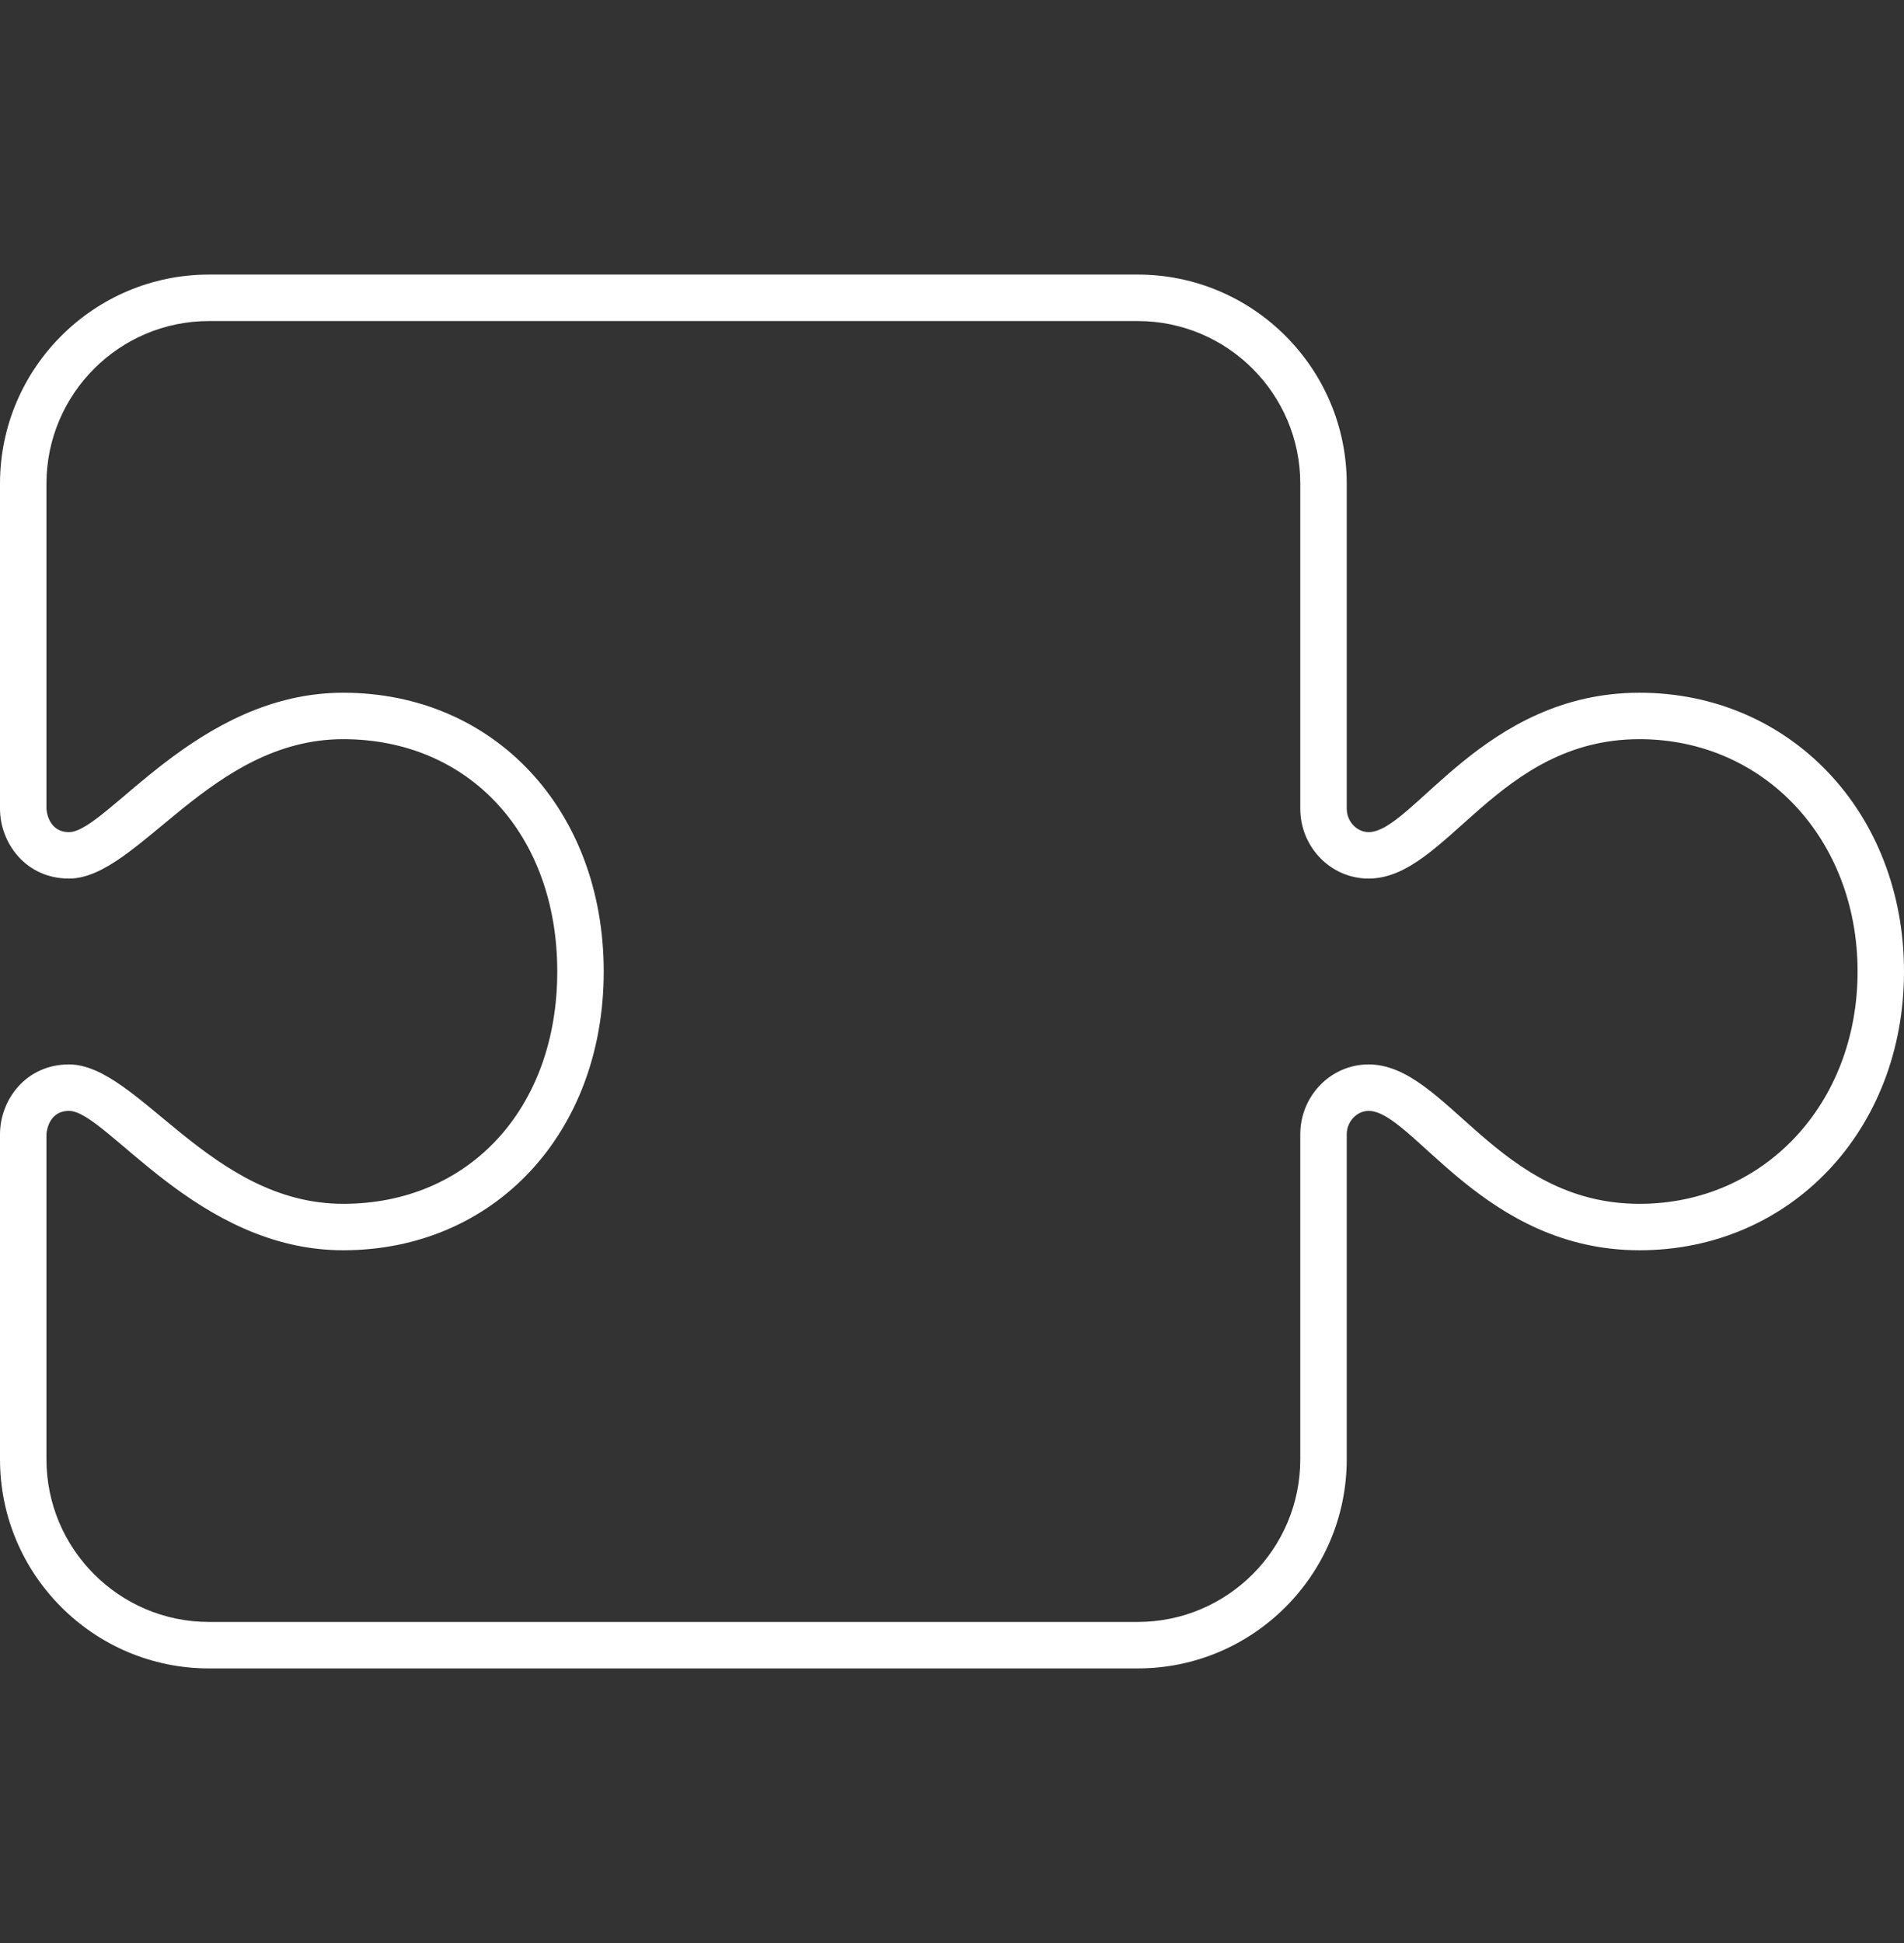 <svg width="50" height="51" viewBox="0 0 50 51" fill="none" xmlns="http://www.w3.org/2000/svg">
<rect x="0" y="0" width="50" height="51" fill="#333333" stroke="none"/>
<path d="M29.878 8.427H5.488C3.134 8.427 1.22 10.341 1.22 12.695V21.227C1.22 21.233 1.245 21.841 1.812 21.841C2.794 21.841 5.167 18.183 9.012 18.183C12.977 18.183 15.854 21.26 15.854 25.5C15.854 29.74 12.977 32.817 9.012 32.817C5.167 32.817 2.794 29.159 1.812 29.159C1.245 29.159 1.22 29.767 1.22 29.773V38.305C1.22 40.658 3.134 42.573 5.488 42.573H29.878C32.232 42.573 34.146 40.658 34.146 38.305V29.773C34.146 28.762 34.951 27.939 35.94 27.939C37.995 27.939 39.309 31.598 43.054 31.598C46.318 31.598 48.781 28.977 48.781 25.5C48.781 22.023 46.318 19.402 43.054 19.402C39.309 19.402 37.995 23.061 35.94 23.061C34.951 23.061 34.146 22.238 34.146 21.227V12.695C34.146 10.341 32.232 8.427 29.878 8.427ZM29.878 7.207C32.904 7.207 35.366 9.669 35.366 12.695V21.227C35.366 21.56 35.629 21.841 35.94 21.841C37.093 21.841 38.952 18.183 43.054 18.183C47.013 18.183 50 21.329 50 25.5C50 29.671 47.013 32.817 43.054 32.817C38.952 32.817 37.093 29.159 35.94 29.159C35.629 29.159 35.366 29.44 35.366 29.773V38.305C35.366 41.331 32.904 43.793 29.878 43.793H5.488C2.462 43.793 0 41.331 0 38.305V29.773C0 28.872 0.678 27.939 1.812 27.939C3.628 27.939 5.524 31.598 9.012 31.598C12.322 31.598 14.634 29.09 14.634 25.5C14.634 21.91 12.322 19.402 9.012 19.402C5.524 19.402 3.629 23.061 1.812 23.061C0.678 23.061 0 22.128 0 21.227V12.695C0 9.669 2.462 7.207 5.488 7.207H29.878Z" fill="white"/>
</svg>

